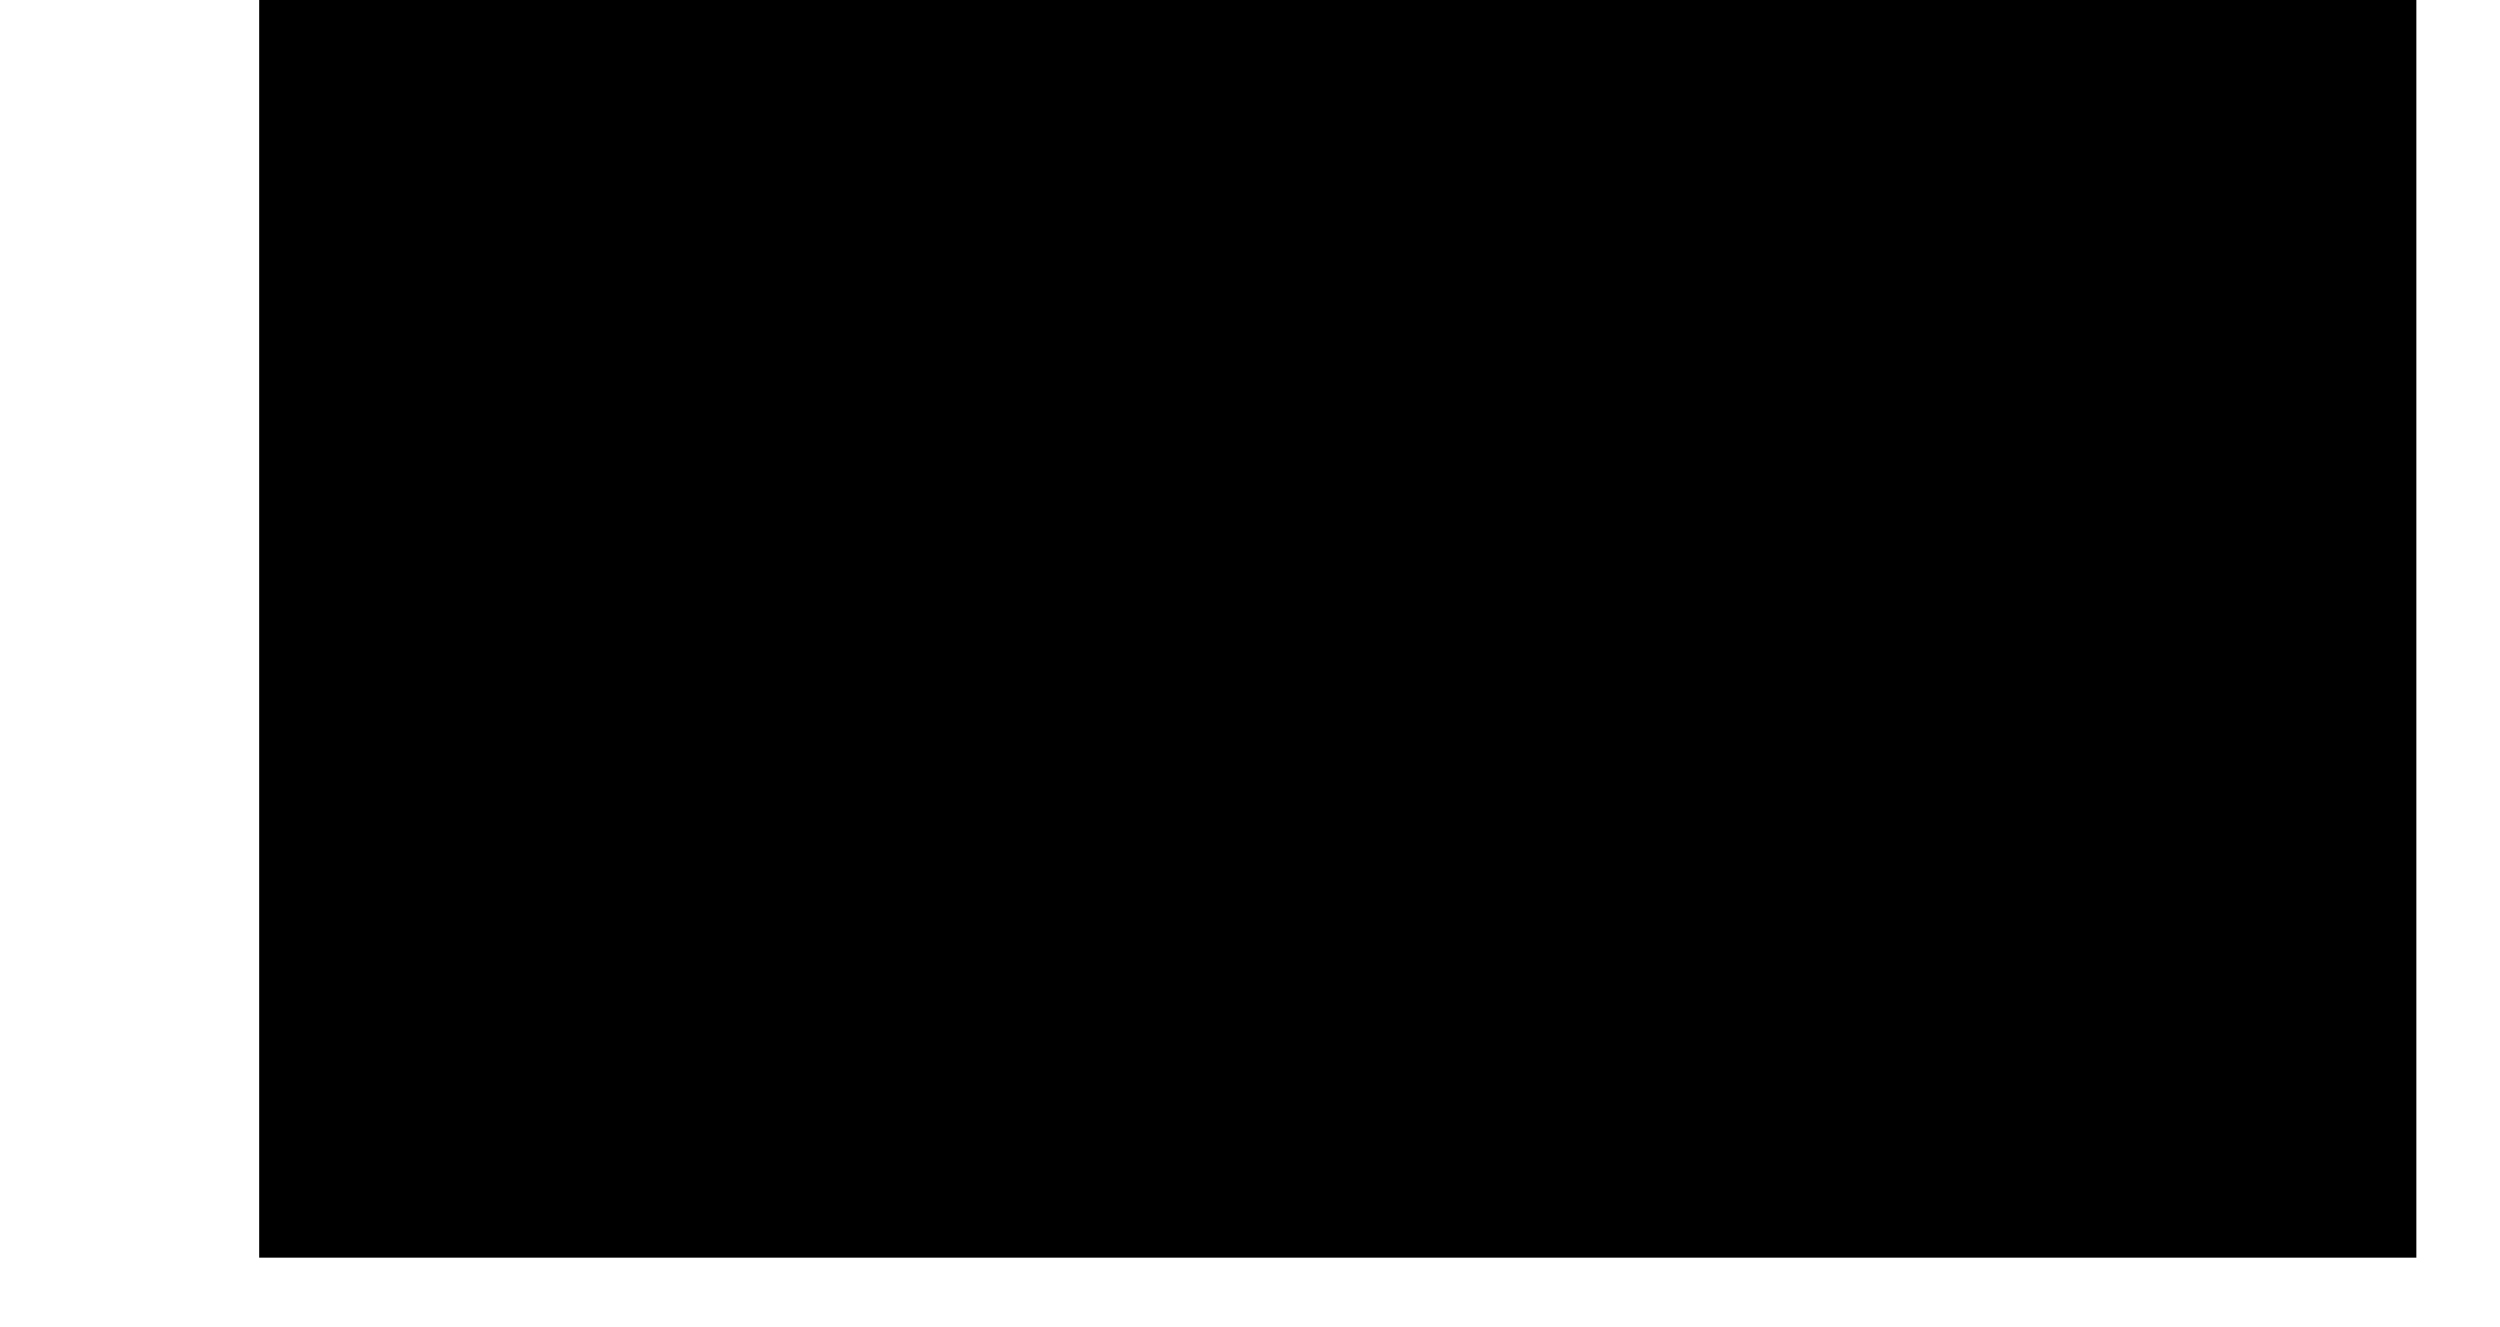 <?xml version="1.0" encoding="UTF-8" standalone="no"?>
<!-- Created with Inkscape (http://www.inkscape.org/) -->
<svg
   xmlns:dc="http://purl.org/dc/elements/1.1/"
   xmlns:cc="http://creativecommons.org/ns#"
   xmlns:rdf="http://www.w3.org/1999/02/22-rdf-syntax-ns#"
   xmlns:svg="http://www.w3.org/2000/svg"
   xmlns="http://www.w3.org/2000/svg"
   xmlns:sodipodi="http://sodipodi.sourceforge.net/DTD/sodipodi-0.dtd"
   xmlns:inkscape="http://www.inkscape.org/namespaces/inkscape"
   id="svg11671"
   sodipodi:version="0.32"
   inkscape:version="0.46"
   width="650"
   height="345"
   version="1.0"
   sodipodi:docname="CornwallFlag.svg"
   inkscape:output_extension="org.inkscape.output.svg.inkscape">
  <defs
     id="defs11674">
    <inkscape:perspective
       sodipodi:type="inkscape:persp3d"
       inkscape:vp_x="0 : 526.18109 : 1"
       inkscape:vp_y="0 : 1000 : 0"
       inkscape:vp_z="744.09448 : 526.18109 : 1"
       inkscape:persp3d-origin="372.04724 : 350.78739 : 1"
       id="perspective11678" />
    <inkscape:perspective
       id="perspective12019"
       inkscape:persp3d-origin="372.04724 : 350.78739 : 1"
       inkscape:vp_z="744.09448 : 526.18109 : 1"
       inkscape:vp_y="0 : 1000 : 0"
       inkscape:vp_x="0 : 526.18109 : 1"
       sodipodi:type="inkscape:persp3d" />
  </defs>
  <sodipodi:namedview
     inkscape:window-height="1002"
     inkscape:window-width="1280"
     inkscape:pageshadow="2"
     inkscape:pageopacity="0.0"
     guidetolerance="10.0"
     gridtolerance="10.0"
     objecttolerance="10.0"
     borderopacity="1.0"
     bordercolor="#666666"
     pagecolor="#ffffff"
     id="base"
     showgrid="false"
     inkscape:zoom="0.32200555"
     inkscape:cx="1005.2926"
     inkscape:cy="-447.62003"
     inkscape:window-x="1148"
     inkscape:window-y="-4"
     inkscape:current-layer="svg11671" />
  <path
     style="fill:#000000"
     d="M 67.388,140.035 L 67.388,-46.92 L 347.82,-46.92 L 628.253,-46.92 L 628.253,140.035 L 628.253,326.99 L 347.82,326.99 L 67.388,326.99 L 67.388,140.035 z"
     id="path12029" />
  <path
     style="fill:#000000"
     d="M 397.664,723.948 L 397.664,653.84 L 513.576,653.84 L 629.489,653.84 L 629.489,608.971 L 629.489,564.101 L 513.576,564.101 L 397.664,564.101 L 397.664,493.993 L 397.664,423.885 L 350.926,423.885 L 304.187,423.885 L 304.187,493.993 L 304.187,564.101 L 188.275,564.101 L 72.363,564.101 L 72.363,608.971 L 72.363,653.84 L 188.275,653.84 L 304.187,653.84 L 304.187,723.948 L 304.187,794.056 L 350.926,794.056 L 397.664,794.056 L 397.664,723.948 z"
     id="path12025" />
</svg>
